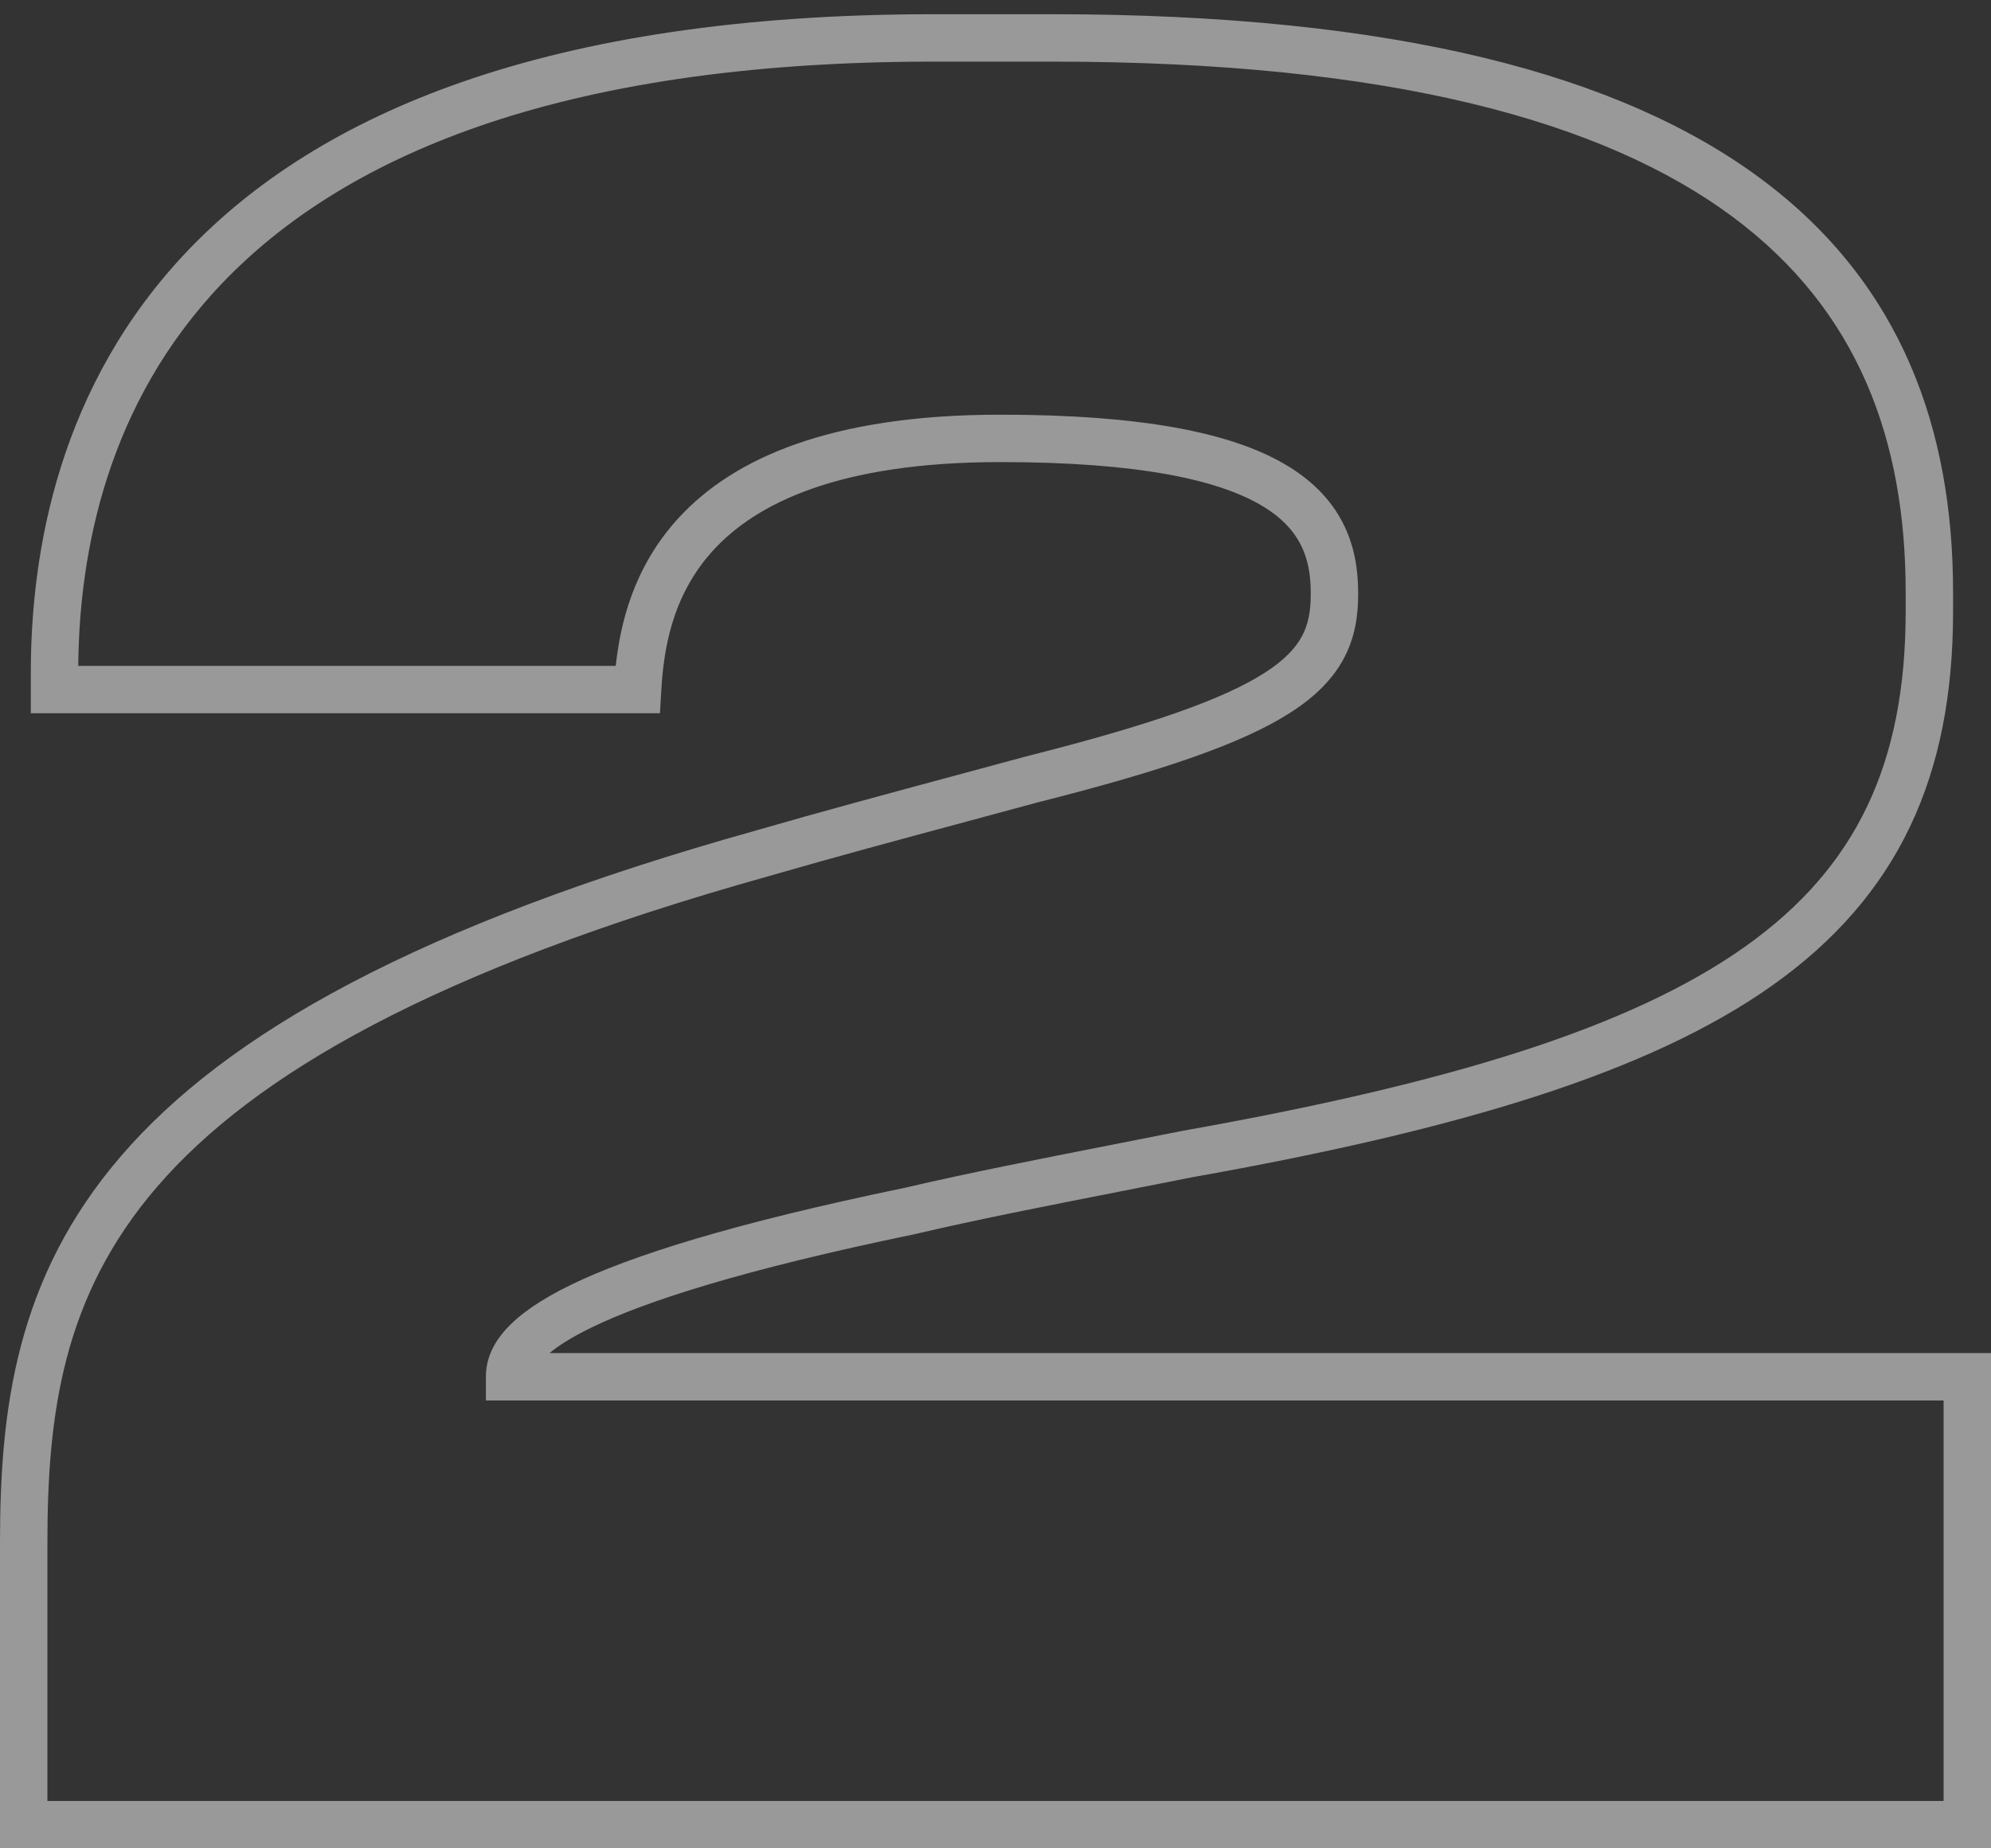 <?xml version="1.0" encoding="UTF-8"?> <svg xmlns="http://www.w3.org/2000/svg" width="84" height="78" viewBox="0 0 84 78" fill="none"><rect x="0" y="0" width="84" height="78" fill="#333333" stroke="none"/> <path opacity="0.5" fill-rule="evenodd" clip-rule="evenodd" d="M7.94 10.558C13.406 4.843 22.988 0.6 39.4 0.6H44.4C58.884 0.6 68.392 3.158 74.297 7.547C80.265 11.983 82.4 18.173 82.4 25V25.8C82.4 29.258 81.832 32.27 80.576 34.9C79.316 37.535 77.392 39.73 74.766 41.591C69.558 45.278 61.541 47.681 50.286 49.682C49.279 49.883 48.258 50.084 47.239 50.284C44.188 50.883 41.159 51.478 38.629 52.073L38.616 52.076L38.603 52.079C31.373 53.575 27.247 54.905 24.95 56.024C24.103 56.436 23.548 56.798 23.185 57.1H84V78H0V65.1C0 59.517 0.657 53.945 5.118 48.772C9.535 43.648 17.564 39.056 31.926 35.038C34.664 34.245 37.614 33.452 40.276 32.735C41.317 32.455 42.314 32.187 43.237 31.935L43.246 31.932L43.255 31.93C48.613 30.578 51.663 29.485 53.371 28.384C54.202 27.848 54.661 27.344 54.925 26.856C55.187 26.37 55.3 25.817 55.3 25.1V25C55.3 24.232 55.174 23.558 54.868 22.967C54.566 22.384 54.055 21.813 53.174 21.302C51.362 20.253 48.06 19.5 42.2 19.5C35.36 19.5 31.903 21.257 30.11 23.202C28.304 25.163 27.995 27.515 27.898 29.158L27.843 30.1H1.3V28.4C1.3 23.262 2.481 16.266 7.94 10.558ZM3.301 28.1H25.978C26.167 26.34 26.718 23.933 28.64 21.847C30.947 19.343 35.04 17.5 42.2 17.5C48.14 17.5 51.888 18.247 54.176 19.572C55.345 20.249 56.146 21.084 56.645 22.048C57.139 23.003 57.3 24.017 57.3 25V25.1C57.3 26.033 57.151 26.941 56.685 27.806C56.22 28.668 55.485 29.401 54.454 30.065C52.438 31.364 49.091 32.52 43.754 33.867C42.821 34.121 41.819 34.391 40.776 34.672C38.119 35.387 35.198 36.173 32.478 36.96L32.469 36.963C18.235 40.944 10.665 45.401 6.632 50.078C2.643 54.705 2 59.682 2 65.1V76H82V59.1H20.5V58.1C20.5 56.677 21.606 55.428 24.075 54.226C26.601 52.995 30.922 51.626 38.184 50.123C40.751 49.52 43.83 48.915 46.886 48.315C47.901 48.116 48.913 47.917 49.904 47.719L49.914 47.717L49.925 47.715C61.164 45.717 68.793 43.37 73.609 39.959C75.995 38.269 77.677 36.327 78.771 34.037C79.868 31.742 80.4 29.041 80.4 25.8V25C80.4 18.626 78.435 13.116 73.103 9.152C67.707 5.141 58.716 2.6 44.4 2.6H39.4C23.312 2.6 14.344 6.756 9.385 11.941C4.521 17.027 3.347 23.276 3.301 28.1Z" fill="white"></path> </svg> 